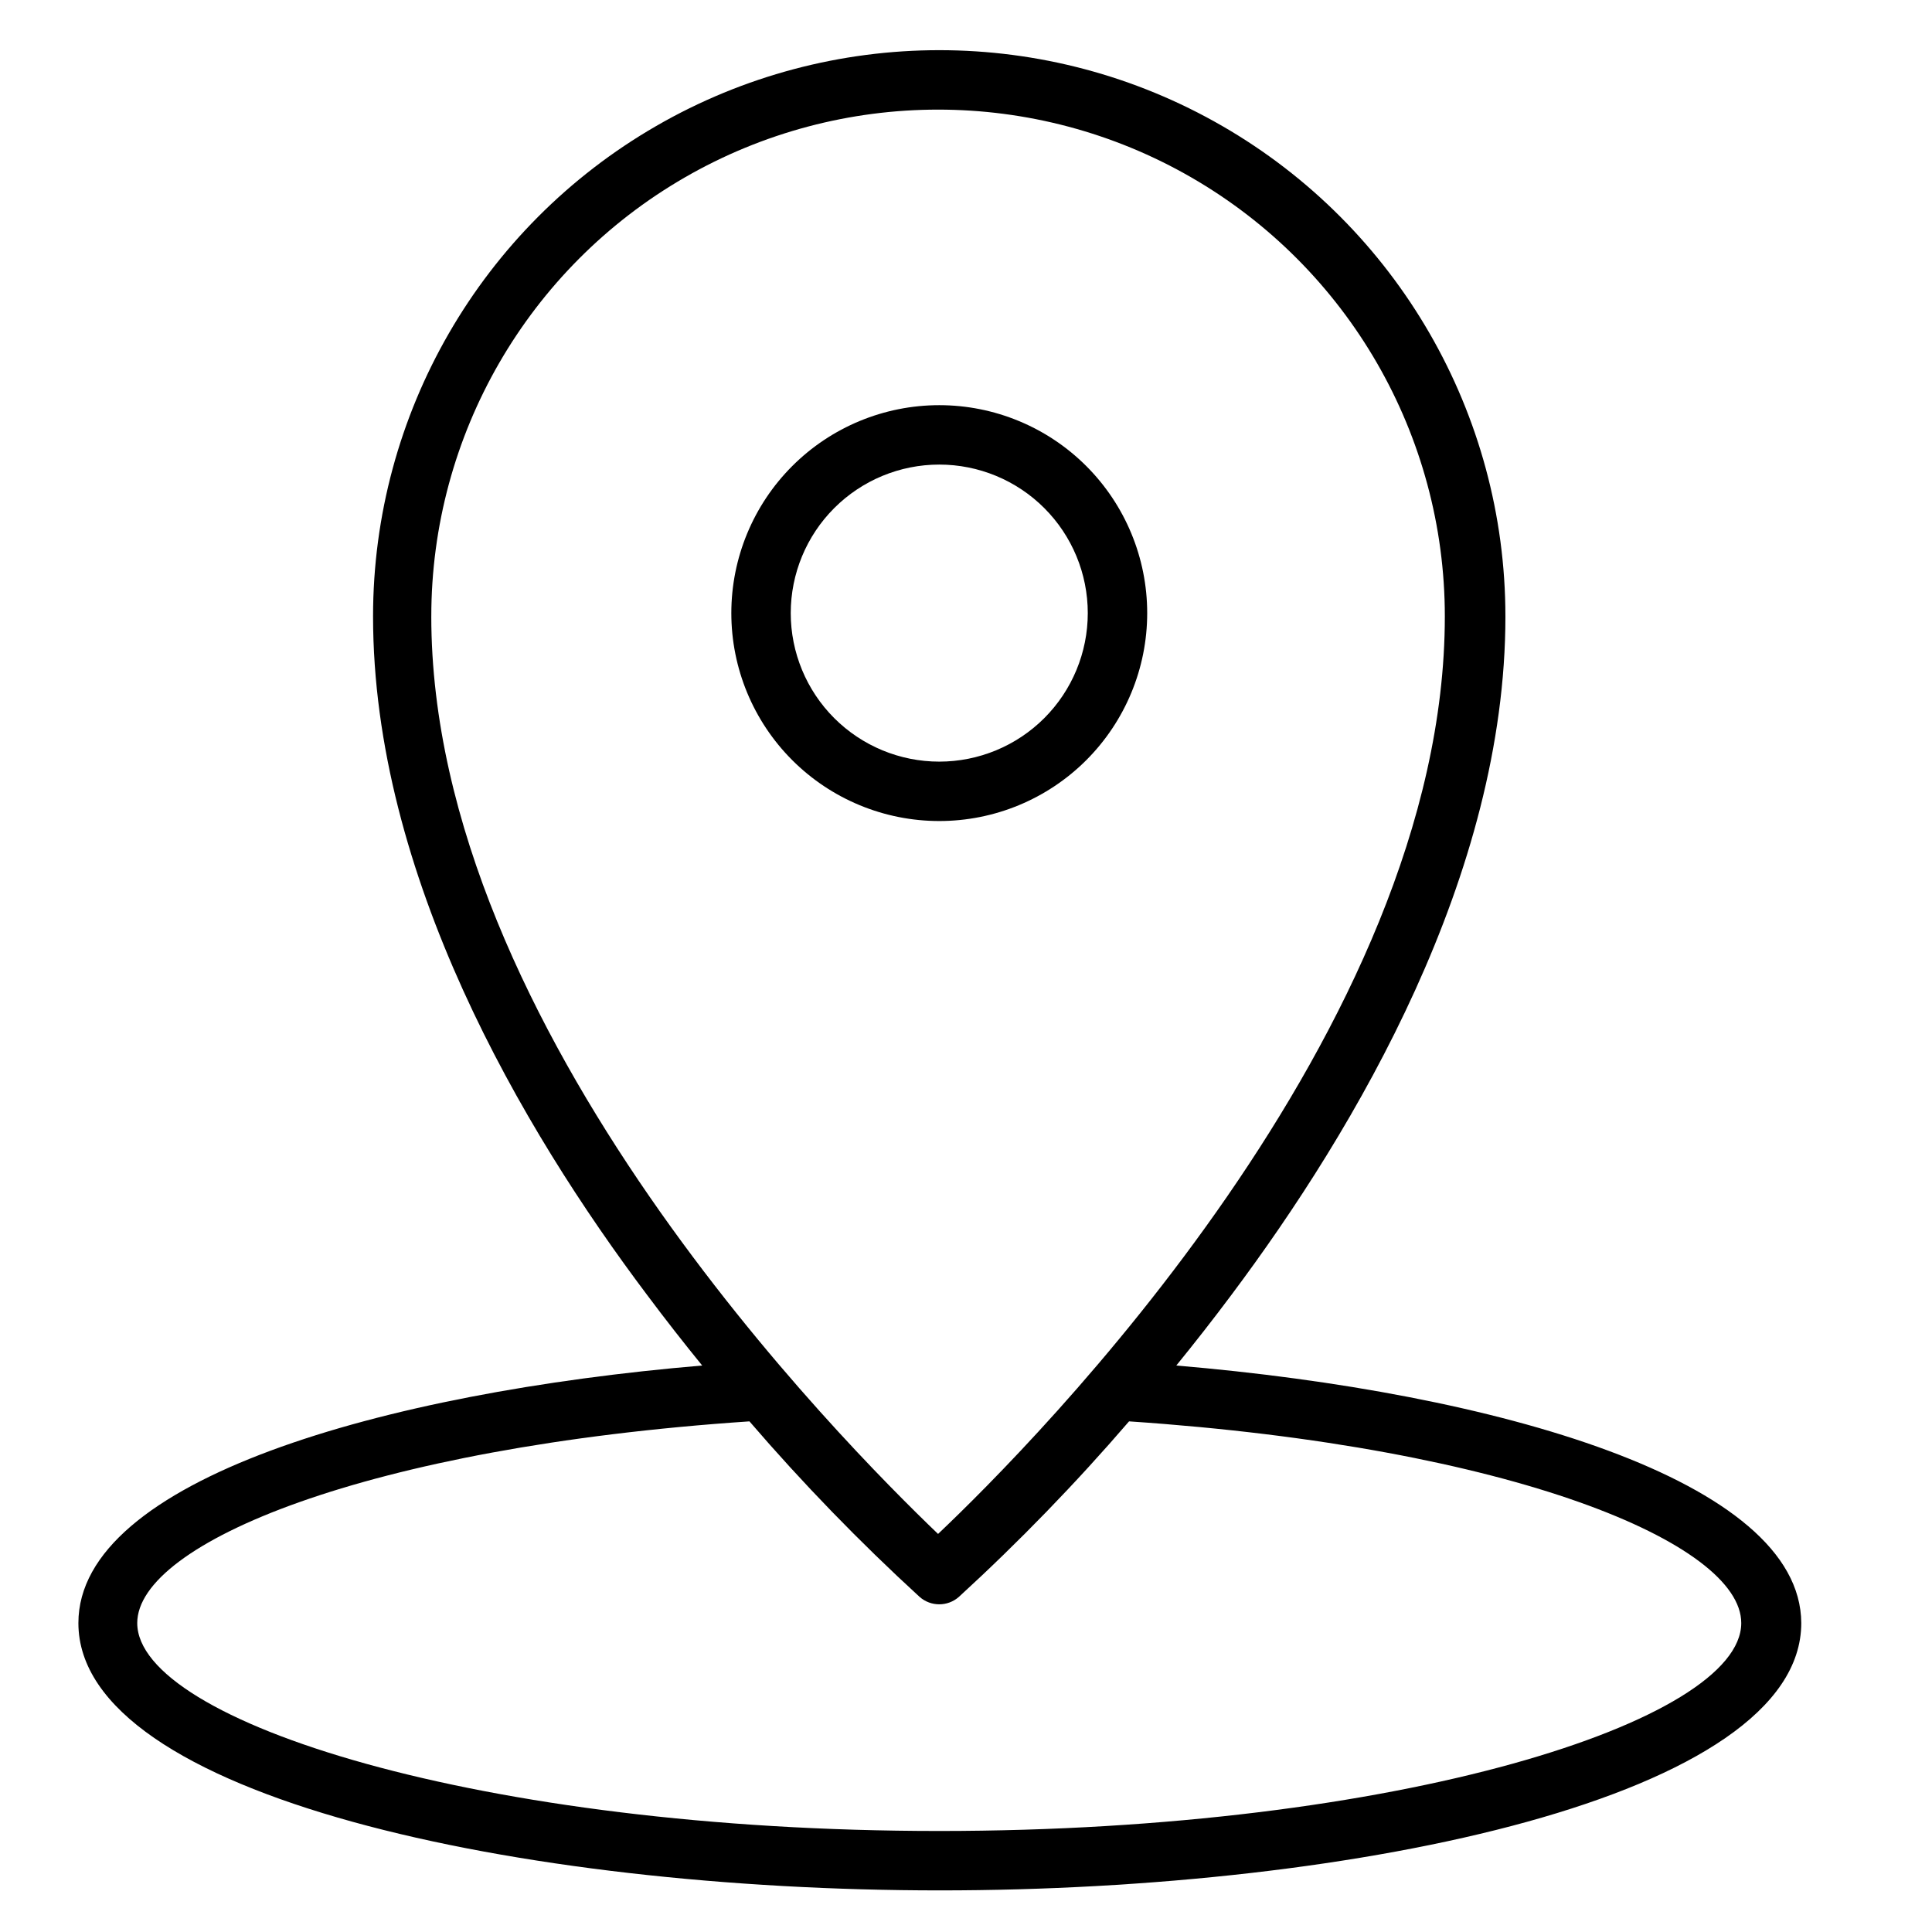 <?xml version="1.0" encoding="UTF-8"?>
<!-- The Best Svg Icon site in the world: iconSvg.co, Visit us! https://iconsvg.co -->
<svg fill="#000000" width="800px" height="800px" version="1.1" viewBox="144 144 512 512" xmlns="http://www.w3.org/2000/svg">
 <g>
  <path d="m455.73 505.88c4.801-5.902 9.684-12.121 14.562-18.656 33.141-44.242 72.66-111.39 72.66-179.88l-0.004-0.004c0-53.602-28.598-103.14-75.02-129.94-46.422-26.805-103.62-26.805-150.04 0-46.426 26.801-75.023 76.336-75.023 129.94 0 68.488 39.359 135.64 72.66 179.88 4.879 6.535 9.762 12.754 14.562 18.656-84.703 7.164-165.31 30.309-165.31 68.25 0 45.973 117.61 70.848 228.29 70.848 110.68 0 228.29-24.875 228.29-70.848-0.156-37.941-80.926-61.086-165.62-68.246zm-197.43-198.54c0-47.98 25.598-92.312 67.148-116.3 41.555-23.988 92.746-23.988 134.3 0 41.551 23.992 67.148 68.324 67.148 116.3 0 109.58-108.95 219.16-134.3 243.17-25.031-24.012-134.3-133.59-134.3-243.17zm134.61 321.89c-121.62 0-212.54-29.125-212.54-55.105 0-21.098 60.691-46.602 162.24-53.449 14.102 16.387 29.164 31.922 45.105 46.523 2.973 2.613 7.418 2.613 10.391 0 15.941-14.602 31.004-30.137 45.105-46.523 101.63 6.848 162.24 32.355 162.24 53.449 0 25.98-90.922 55.105-212.54 55.105z"/>
  <path d="m448.02 306.48c0-14.617-5.809-28.633-16.141-38.965-10.336-10.336-24.352-16.141-38.965-16.141-14.613 0-28.633 5.805-38.965 16.141-10.336 10.332-16.141 24.348-16.141 38.965 0 14.613 5.805 28.629 16.141 38.965 10.332 10.332 24.352 16.137 38.965 16.137 14.613 0 28.629-5.805 38.965-16.137 10.332-10.336 16.141-24.352 16.141-38.965zm-94.465 0c0-10.441 4.144-20.453 11.527-27.832 7.383-7.383 17.395-11.531 27.832-11.531s20.449 4.148 27.832 11.531c7.379 7.379 11.527 17.391 11.527 27.832 0 10.438-4.148 20.449-11.527 27.832-7.383 7.379-17.395 11.527-27.832 11.527s-20.449-4.148-27.832-11.527c-7.383-7.383-11.527-17.395-11.527-27.832z"/>
 </g>
</svg>